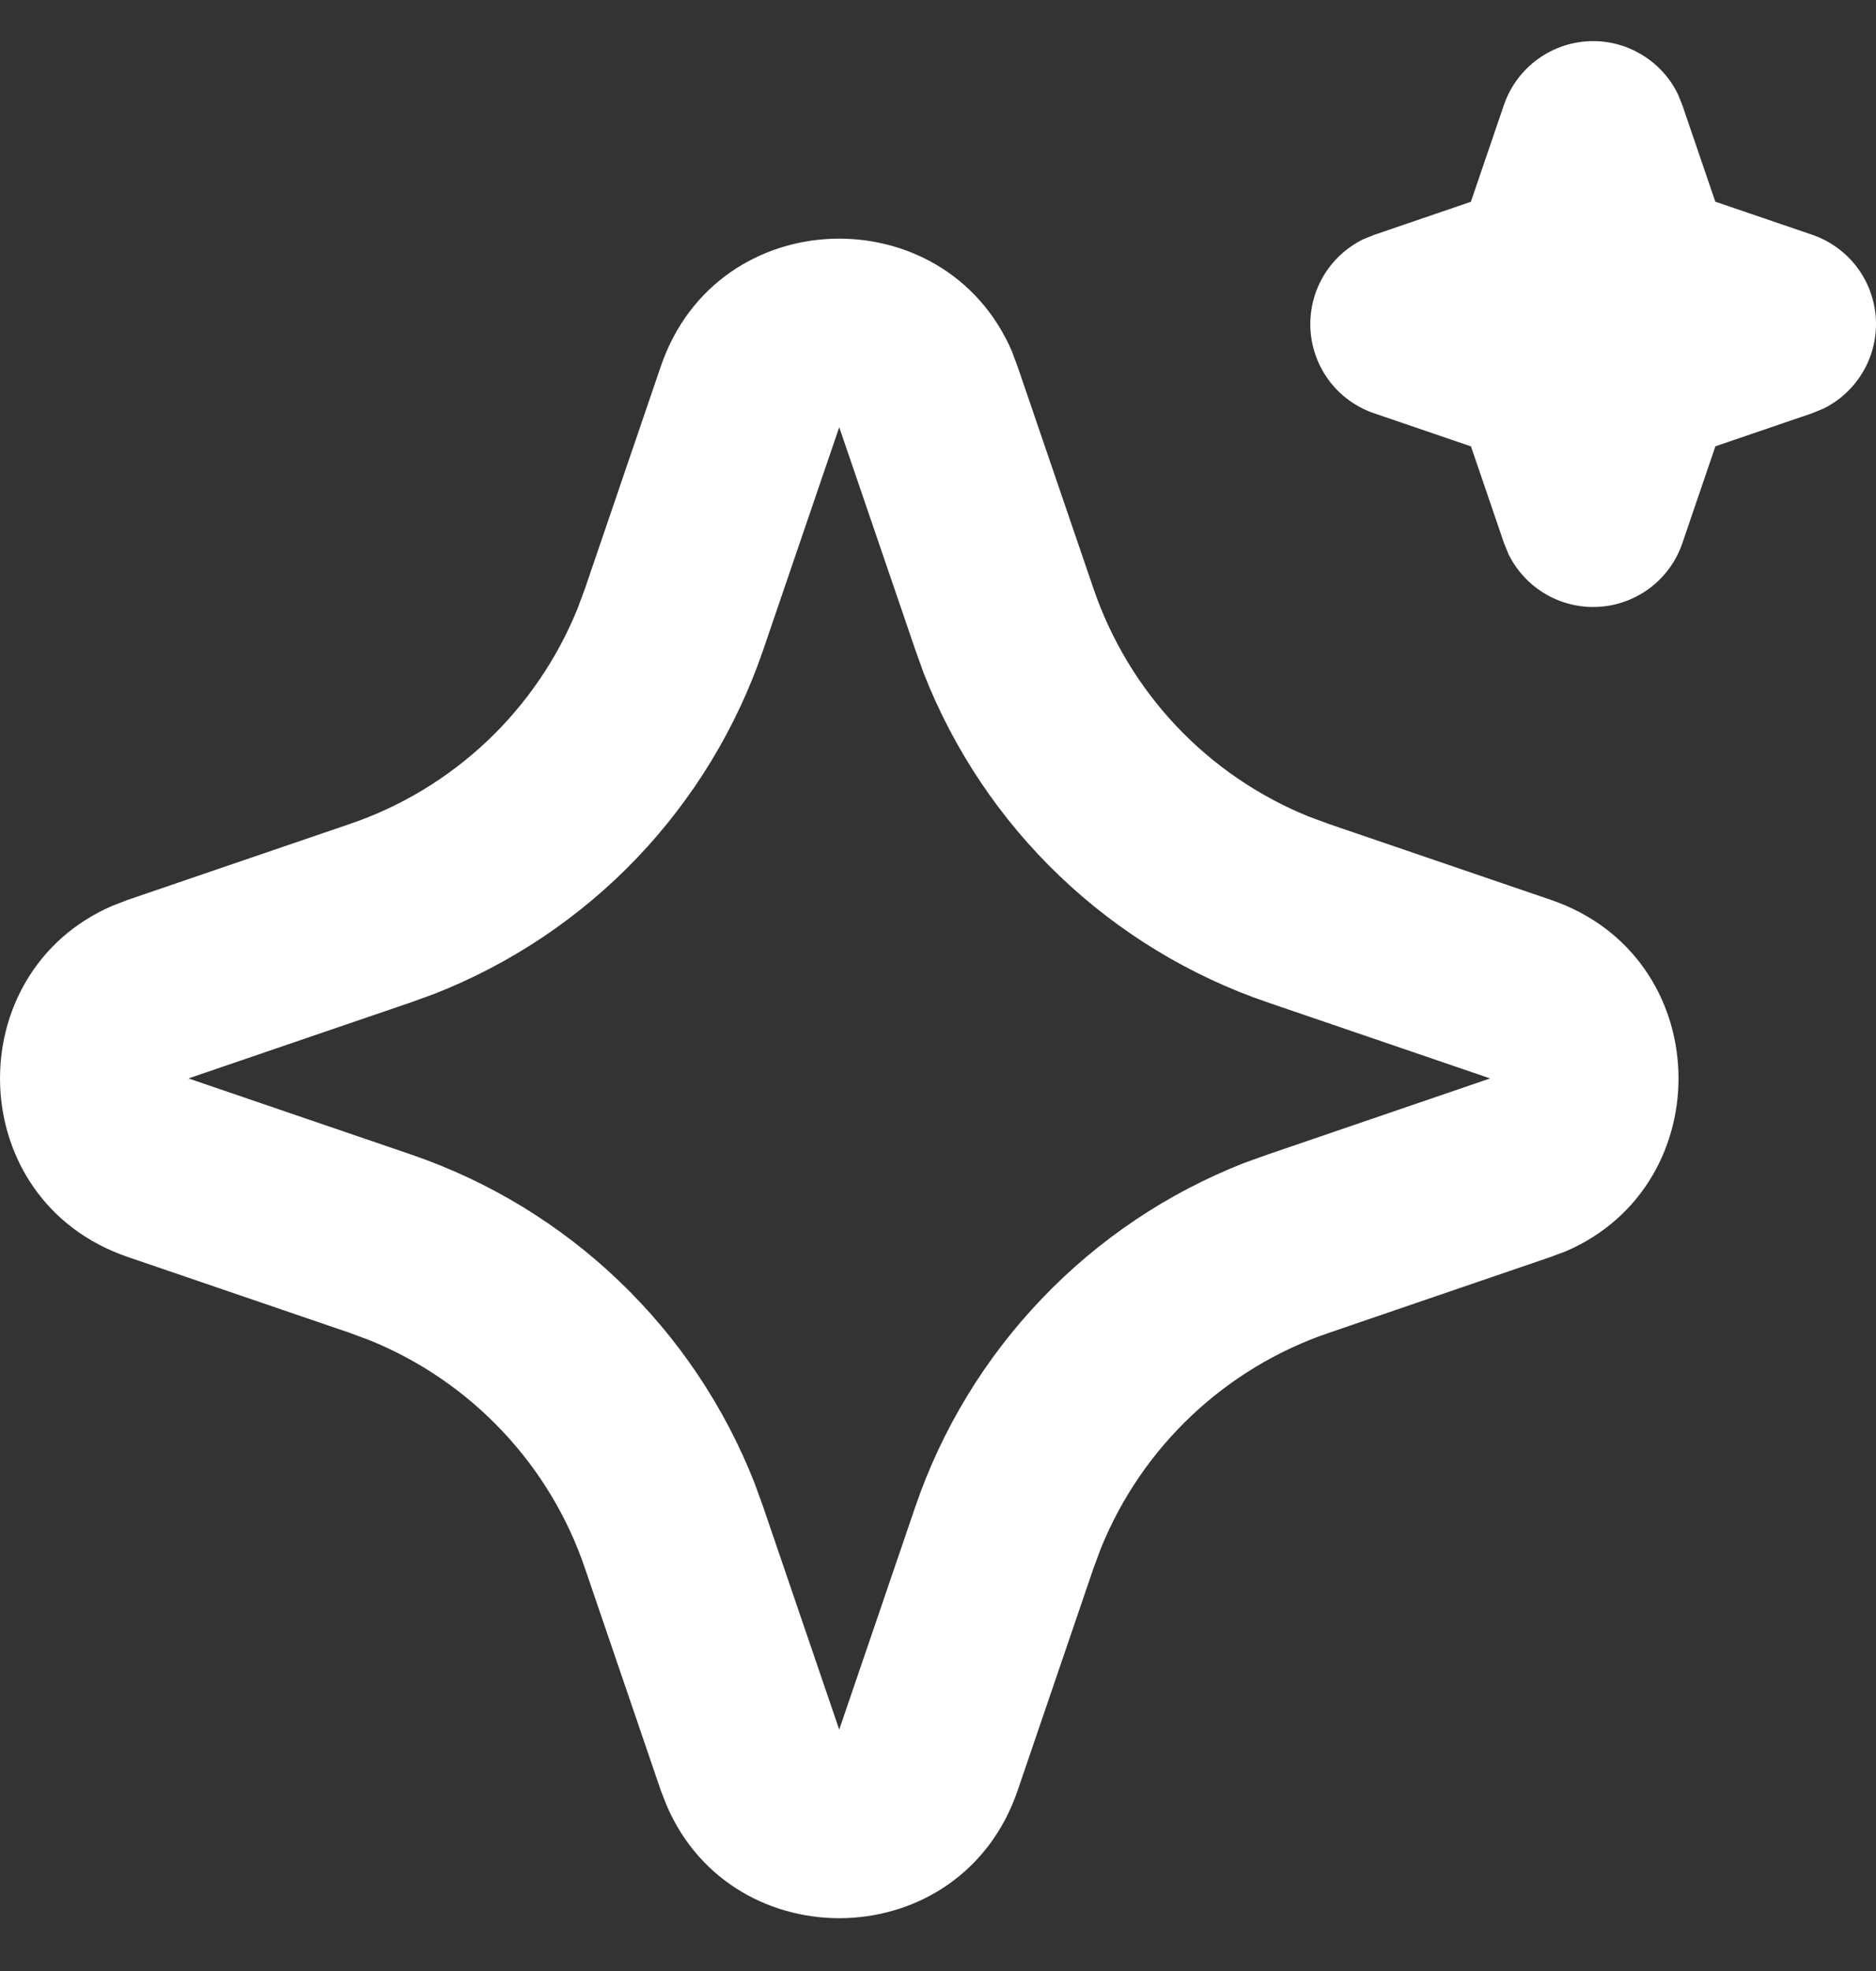 <svg width="20" height="21" viewBox="0 0 20 21" fill="none" xmlns="http://www.w3.org/2000/svg">
<rect x="0" y="0" width="20" height="21" fill="#333333" stroke="none"/>
<path d="M7.045 3.903C7.646 2.144 10.075 2.091 10.788 3.743L10.848 3.904L11.659 6.275C11.845 6.818 12.145 7.316 12.539 7.734C12.934 8.152 13.413 8.48 13.945 8.697L14.164 8.778L16.535 9.588C18.293 10.189 18.346 12.618 16.695 13.331L16.535 13.391L14.164 14.202C13.62 14.387 13.122 14.688 12.704 15.082C12.286 15.476 11.957 15.956 11.74 16.488L11.659 16.705L10.849 19.077C10.248 20.836 7.819 20.889 7.108 19.238L7.045 19.077L6.235 16.706C6.05 16.162 5.75 15.665 5.355 15.247C4.961 14.829 4.481 14.5 3.949 14.283L3.732 14.202L1.361 13.392C-0.398 12.791 -0.452 10.362 1.2 9.65L1.361 9.588L3.732 8.778C4.276 8.593 4.773 8.292 5.191 7.898C5.609 7.503 5.937 7.024 6.154 6.492L6.235 6.275L7.045 3.903ZM8.947 4.552L8.137 6.923C7.854 7.752 7.394 8.509 6.789 9.143C6.183 9.776 5.447 10.269 4.631 10.589L4.38 10.68L2.009 11.49L4.38 12.3C5.209 12.583 5.967 13.043 6.6 13.649C7.233 14.254 7.726 14.99 8.046 15.806L8.137 16.057L8.947 18.428L9.757 16.057C10.04 15.228 10.5 14.471 11.106 13.838C11.711 13.204 12.447 12.711 13.263 12.391L13.514 12.301L15.886 11.49L13.514 10.68C12.685 10.397 11.928 9.937 11.295 9.332C10.661 8.726 10.168 7.99 9.848 7.174L9.758 6.923L8.947 4.552ZM16.985 0.438C17.173 0.438 17.357 0.491 17.516 0.591C17.676 0.69 17.804 0.832 17.887 1.001L17.935 1.119L18.287 2.149L19.319 2.501C19.507 2.565 19.672 2.684 19.793 2.841C19.914 2.999 19.985 3.19 19.998 3.388C20.011 3.587 19.964 3.785 19.864 3.957C19.764 4.129 19.616 4.267 19.437 4.355L19.319 4.403L18.288 4.755L17.936 5.786C17.872 5.975 17.753 6.14 17.595 6.261C17.437 6.381 17.247 6.453 17.049 6.465C16.85 6.478 16.652 6.431 16.48 6.331C16.308 6.231 16.17 6.083 16.082 5.904L16.034 5.786L15.682 4.756L14.651 4.404C14.462 4.34 14.297 4.222 14.176 4.064C14.055 3.906 13.984 3.715 13.971 3.517C13.959 3.318 14.005 3.12 14.105 2.948C14.205 2.776 14.354 2.638 14.532 2.55L14.651 2.502L15.681 2.15L16.033 1.119C16.101 0.92 16.229 0.748 16.4 0.626C16.57 0.504 16.775 0.438 16.985 0.438Z" fill="white"/>
</svg>
